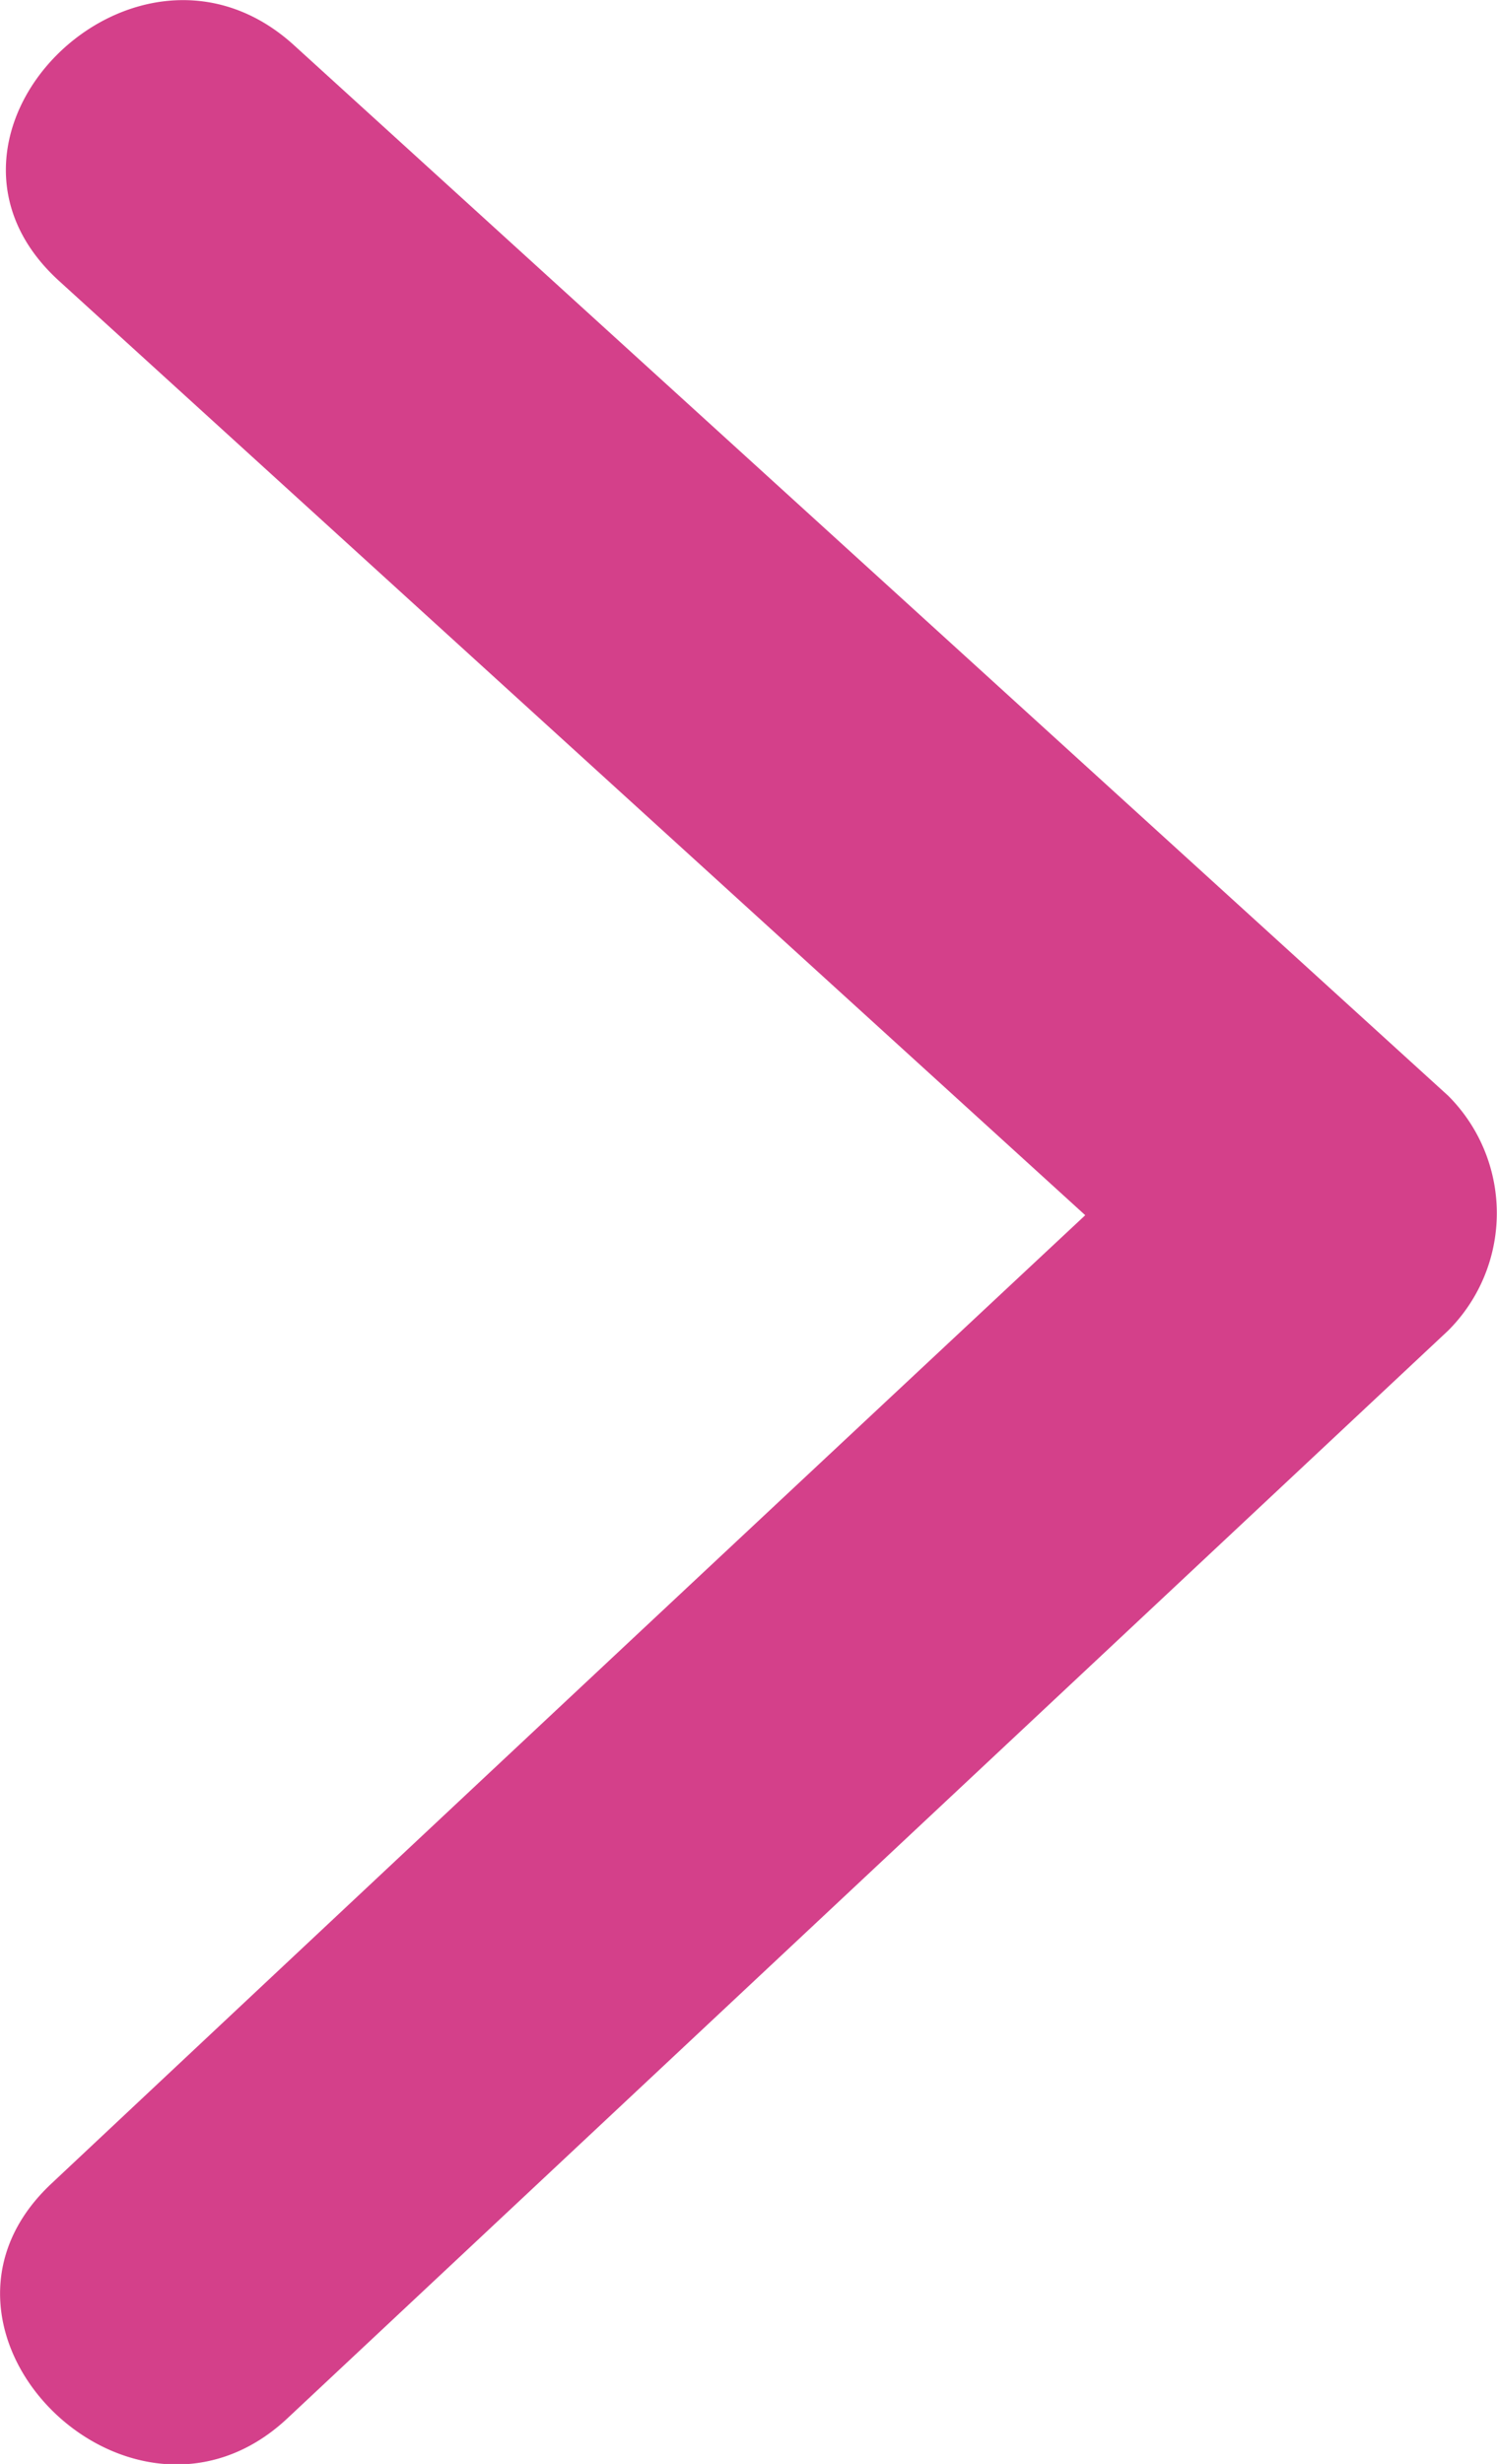 <svg xmlns="http://www.w3.org/2000/svg" viewBox="0 0 25.45 41.87"><defs><style>.cls-1{fill:#d4408a;fill-rule:evenodd;}</style></defs><g id="レイヤー_2" data-name="レイヤー 2"><g id="レイヤー_1-2" data-name="レイヤー 1"><path class="cls-1" d="M24.62,18.62,5,.77c-2.69-2.45-6.71,1.53-4,4L18.45,20.65Q9.66,28.86.88,37.1c-2.67,2.49,1.35,6.47,4,4L24.62,22.61A2.82,2.82,0,0,0,24.62,18.62Z"/></g></g></svg>